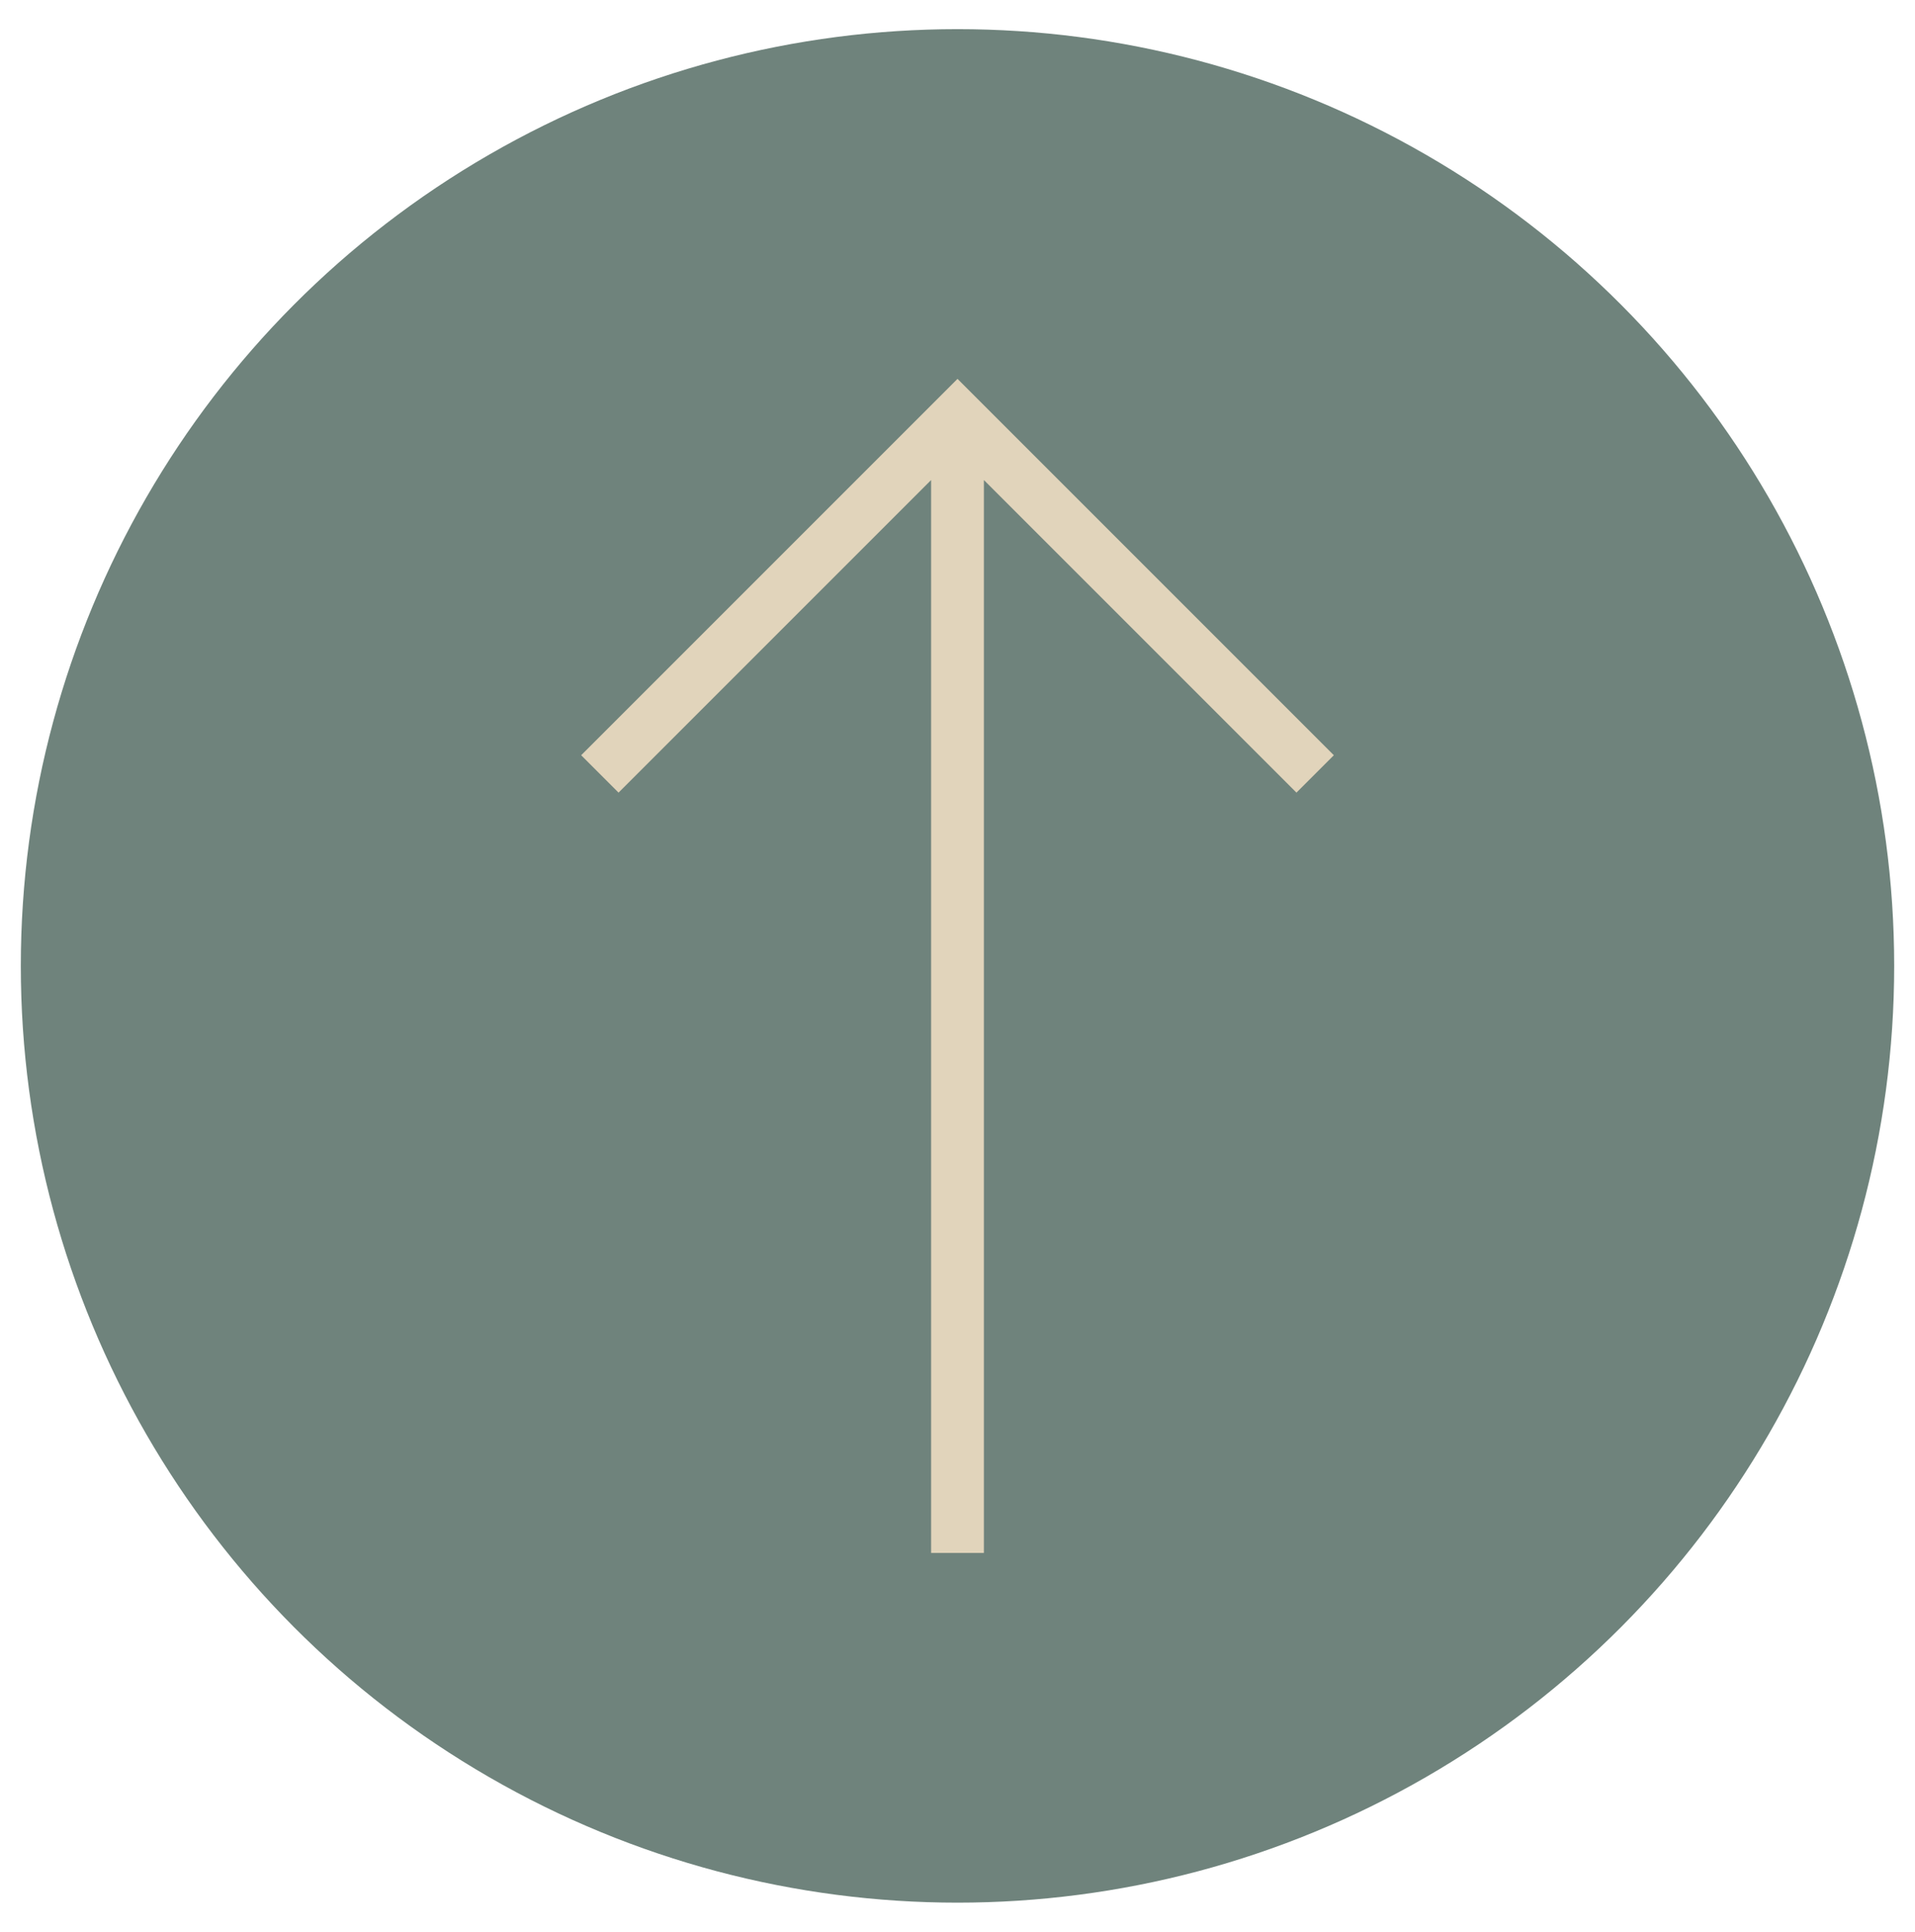 <svg xmlns="http://www.w3.org/2000/svg" id="Capa_1" data-name="Capa 1" viewBox="0 0 230 232"><defs><style>
      .cls-1 {
        fill: #6f837c;
      }

      .cls-2 {
        fill: #e1d4bb;
      }
    </style></defs><title>up</title><circle class="cls-1" cx="115" cy="116" r="112.5"></circle><polygon class="cls-2" points="115 45.5 160.2 90.7 155.71 95.19 118.17 57.65 118.17 103.34 118.17 186.5 111.83 186.5 111.83 103.34 111.83 57.65 74.29 95.19 69.8 90.7 115 45.5"></polygon></svg>